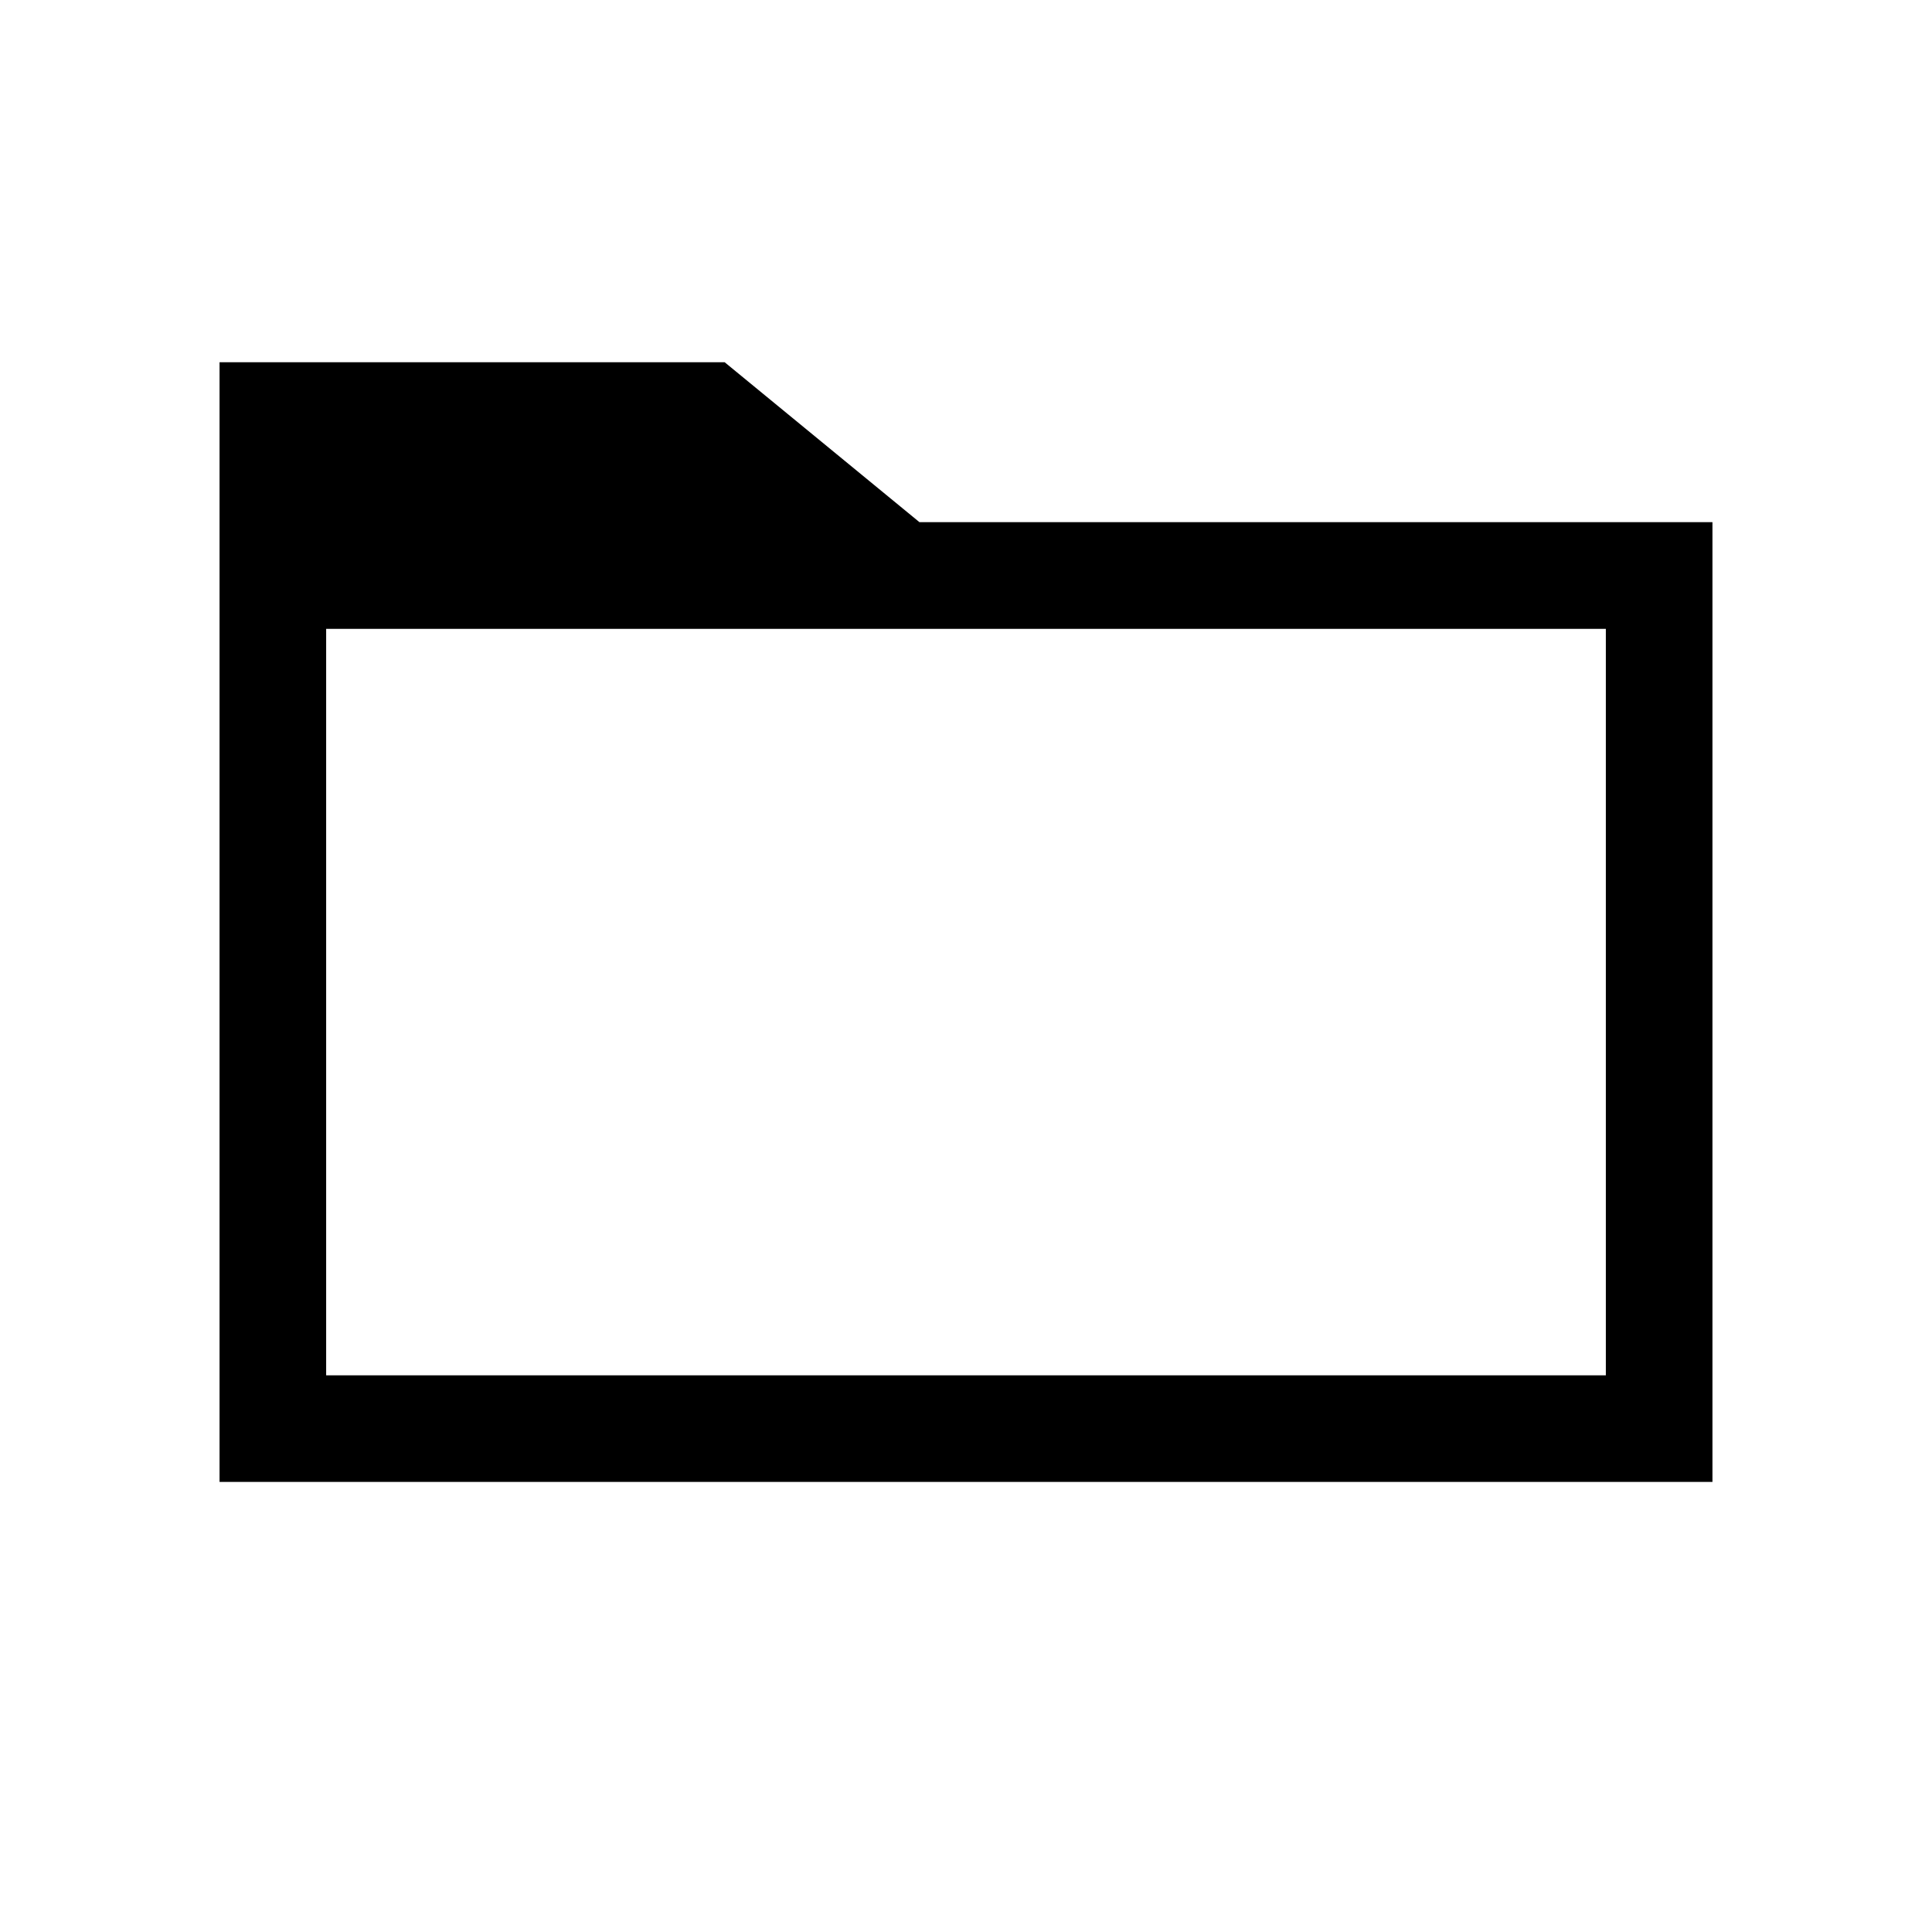 <?xml version="1.0" encoding="UTF-8" standalone="no"?><!DOCTYPE svg PUBLIC "-//W3C//DTD SVG 1.1//EN" "http://www.w3.org/Graphics/SVG/1.1/DTD/svg11.dtd"><svg width="100%" height="100%" viewBox="0 0 22 22" version="1.1" xmlns="http://www.w3.org/2000/svg" xmlns:xlink="http://www.w3.org/1999/xlink" xml:space="preserve" xmlns:serif="http://www.serif.com/" style="fill-rule:evenodd;clip-rule:evenodd;stroke-linejoin:round;stroke-miterlimit:2;"><rect id="Artboard8" x="0" y="0" width="22" height="22" style="fill:none;"/><path d="M2.5,16.875l0,-12.75l5.752,0l2.218,1.821l9.03,0l0,10.929l-17,0Zm15.786,-9.714l-14.572,-0l0,8.5l14.572,-0l-0,-8.5Z"/></svg>